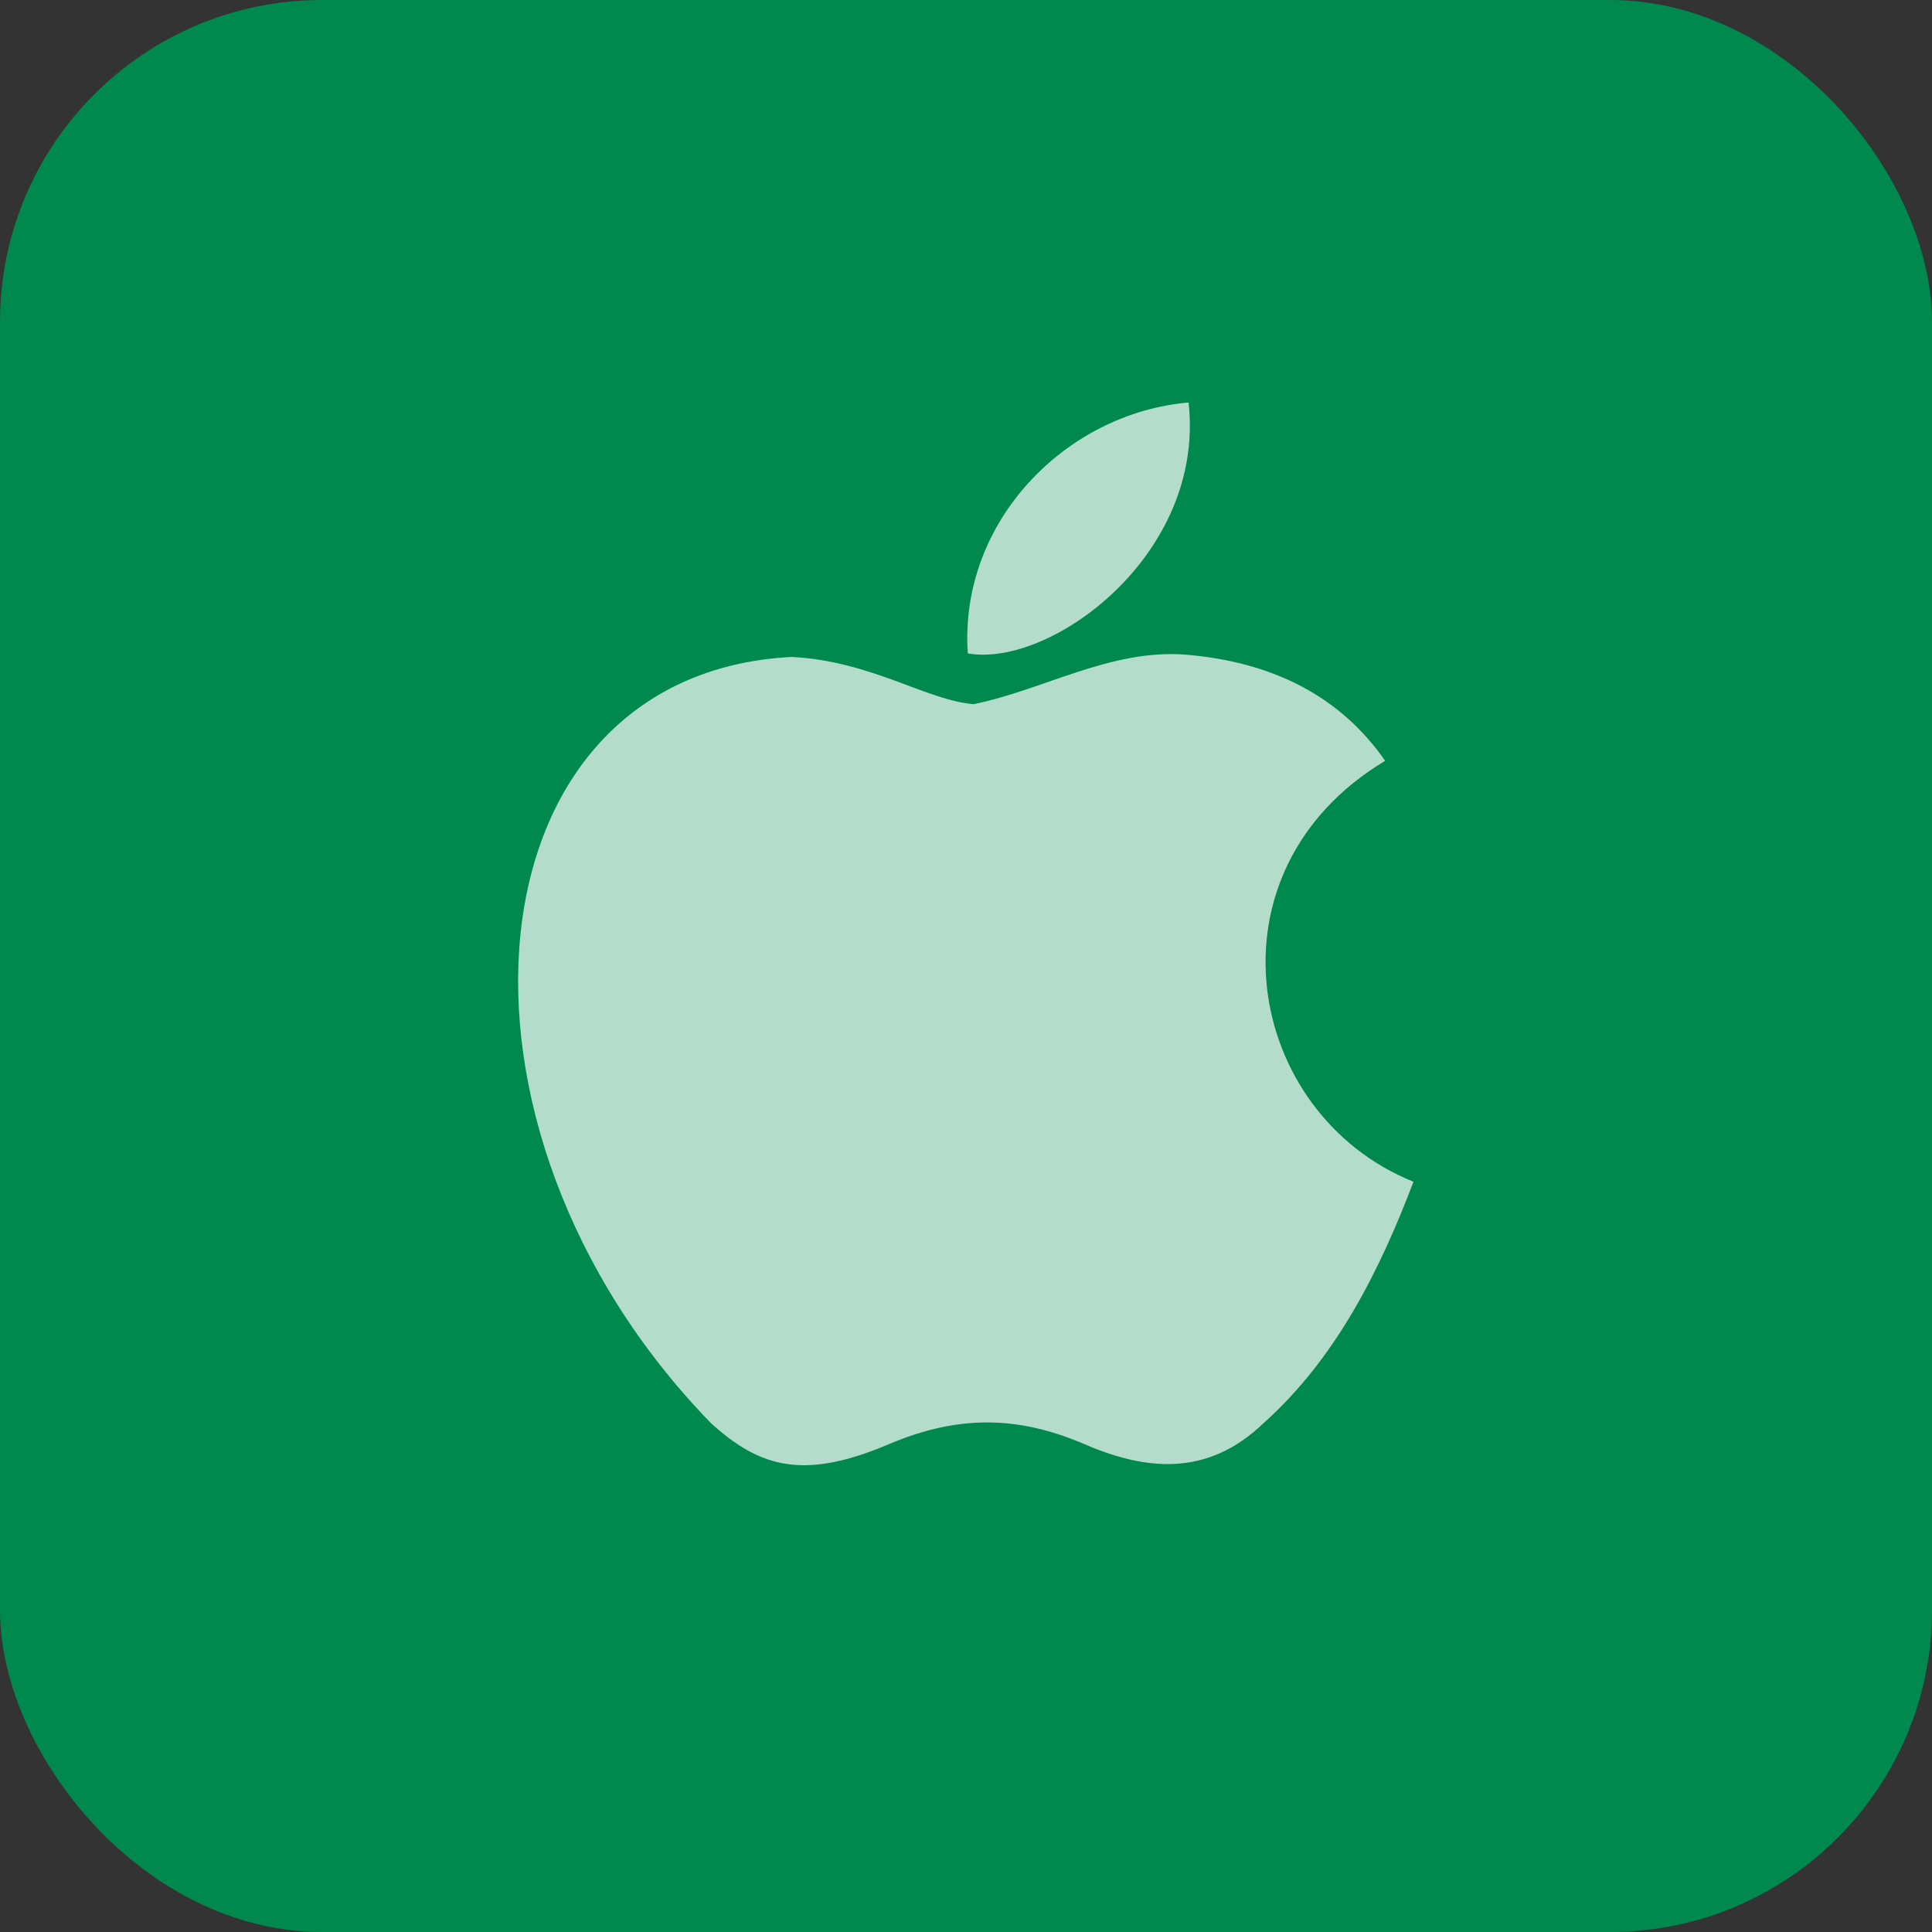 <?xml version="1.0" encoding="UTF-8"?> <svg xmlns="http://www.w3.org/2000/svg" width="60" height="60" viewBox="0 0 60 60" fill="none"><rect x="0" y="0" width="60" height="60" fill="#333333" stroke="none"/><rect width="60" height="60" rx="10" fill="#00894E"></rect><g opacity="0.7"><path d="M39.258 44.18C37.462 45.922 35.5 45.647 33.612 44.822C31.613 43.978 29.78 43.942 27.672 44.822C25.032 45.958 23.638 45.628 22.062 44.18C13.115 34.958 14.435 20.915 24.592 20.402C27.067 20.53 28.79 21.758 30.238 21.868C32.402 21.428 34.473 20.163 36.783 20.328C39.552 20.548 41.642 21.648 43.017 23.628C37.297 27.057 38.653 34.592 43.897 36.7C42.852 39.45 41.495 42.182 39.24 44.198L39.258 44.18ZM30.055 20.292C29.78 16.203 33.098 12.83 36.912 12.5C37.443 17.23 32.622 20.75 30.055 20.292Z" fill="white"></path></g></svg> 